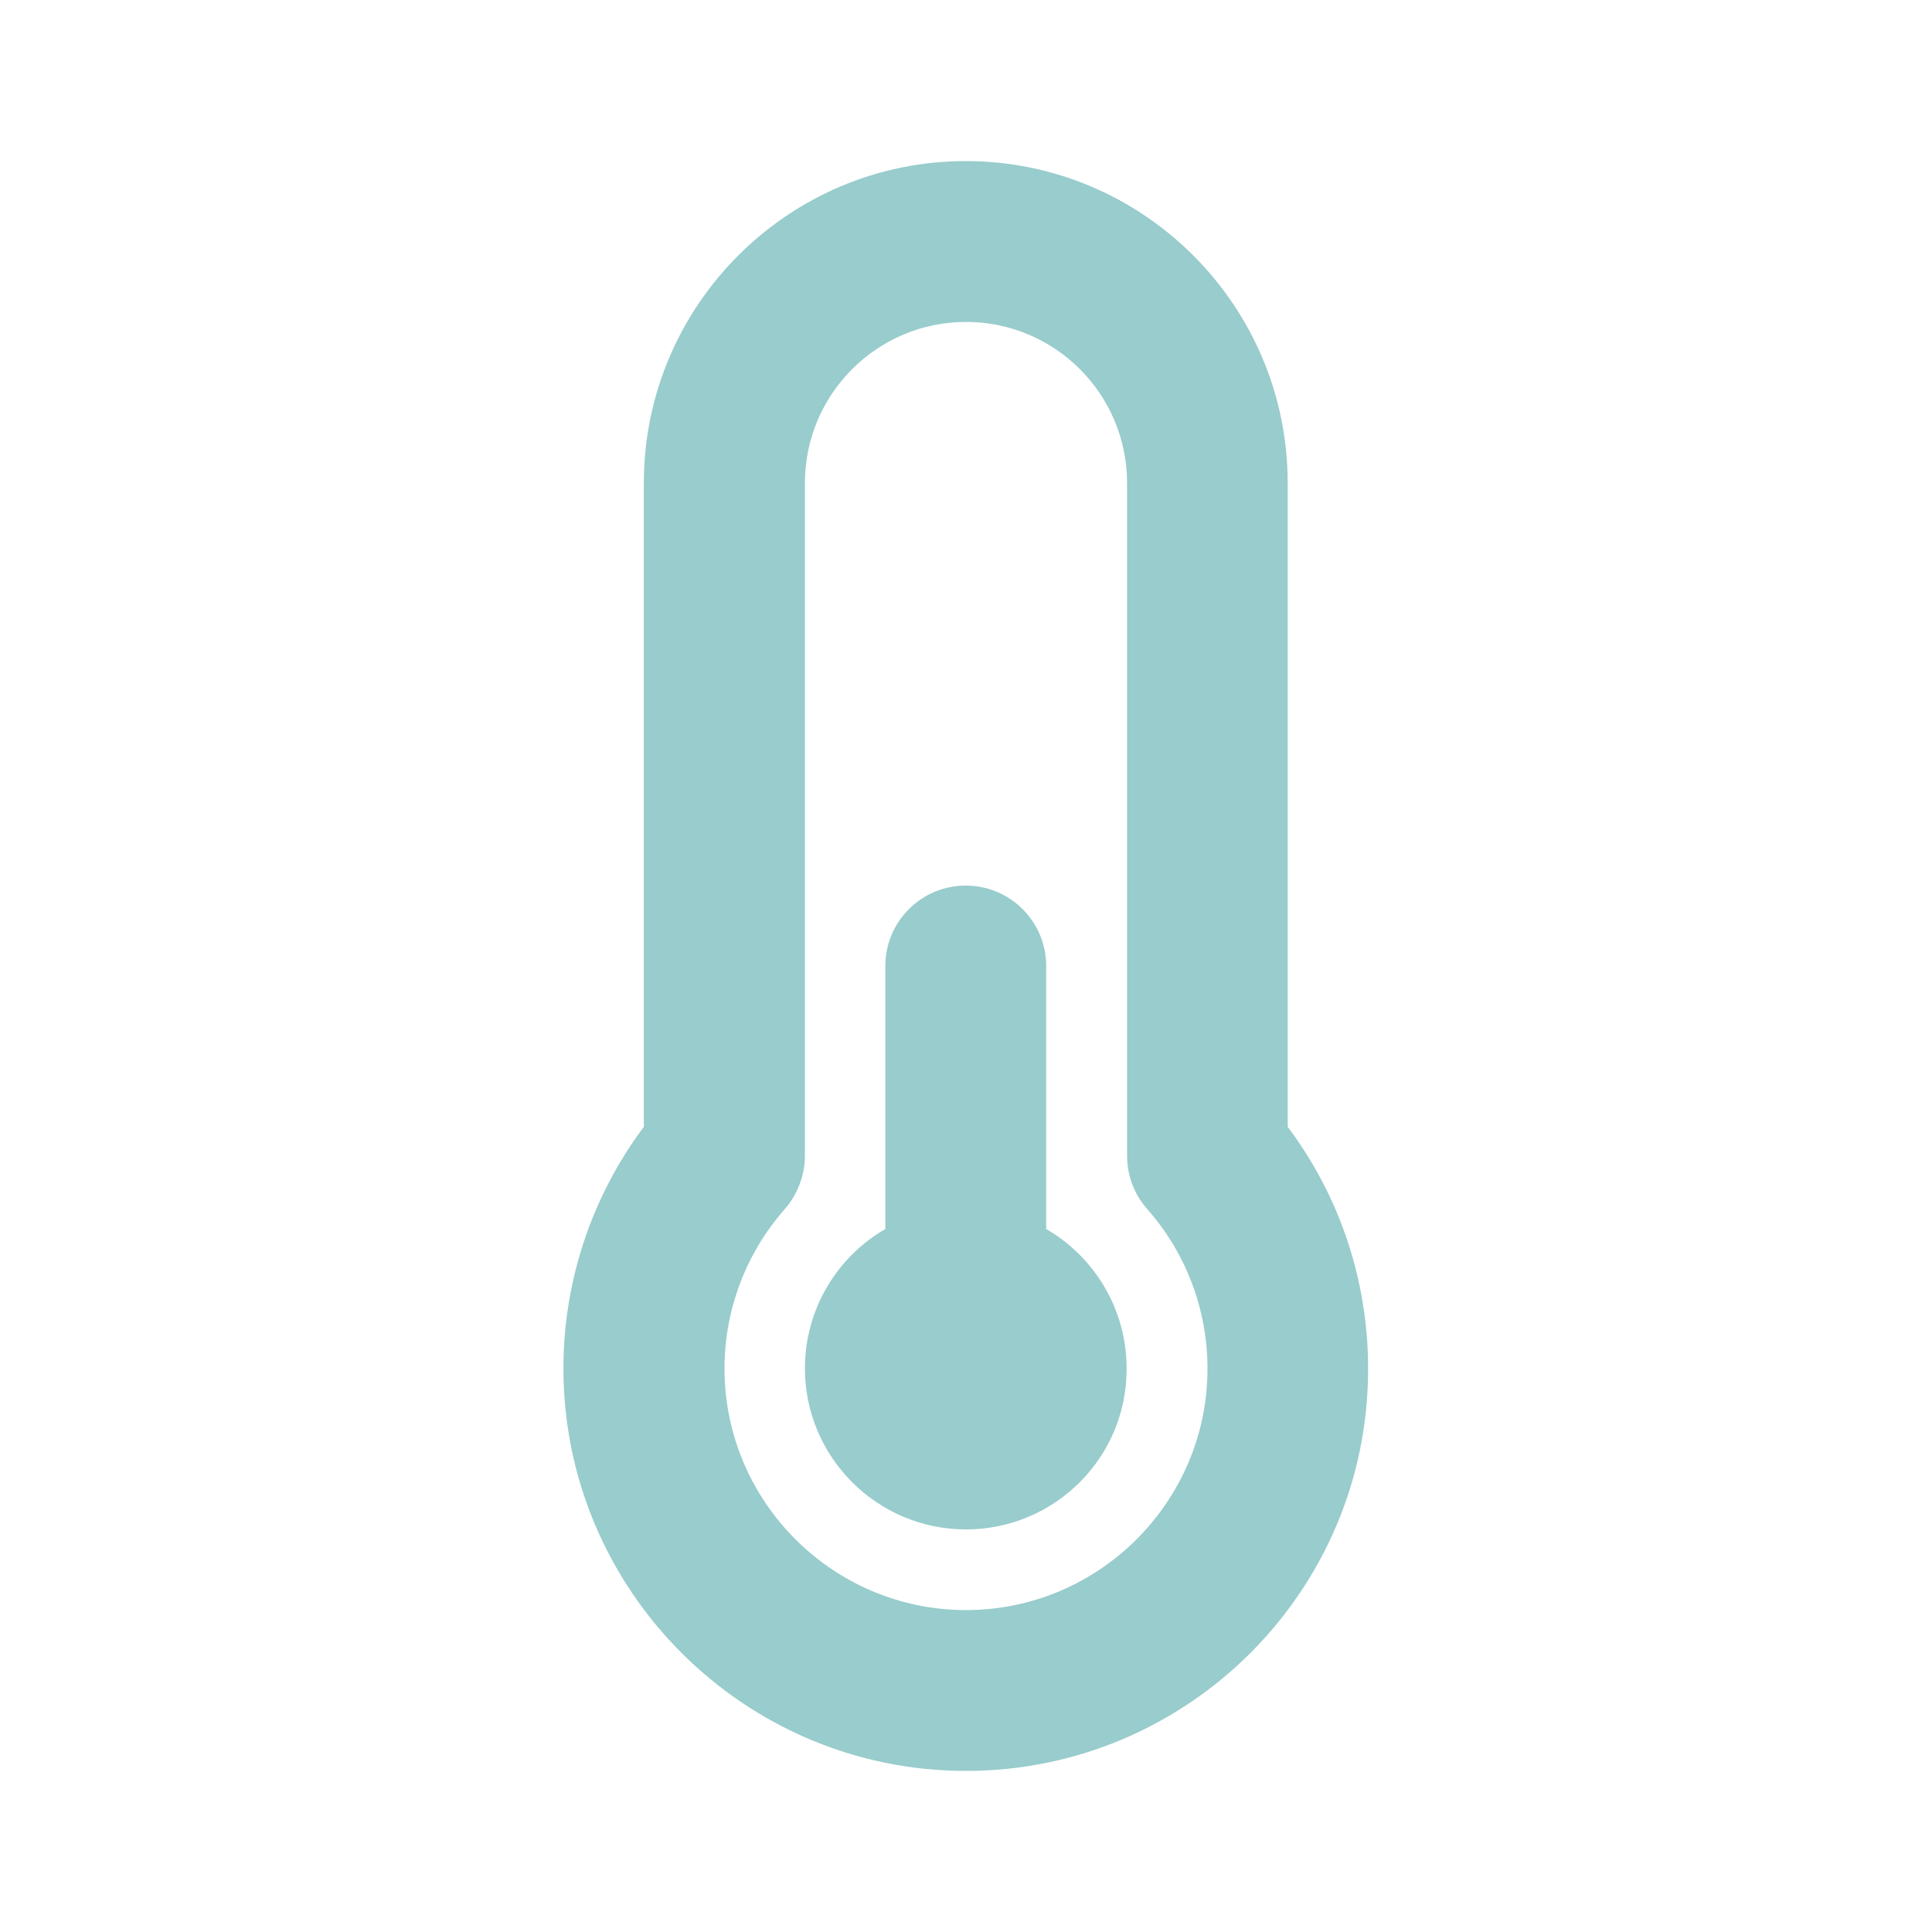 <?xml version="1.0" encoding="UTF-8"?> <!-- Generator: Adobe Illustrator 27.8.1, SVG Export Plug-In . SVG Version: 6.00 Build 0) --> <svg xmlns="http://www.w3.org/2000/svg" xmlns:xlink="http://www.w3.org/1999/xlink" version="1.1" id="Layer_1" x="0px" y="0px" viewBox="0 0 800 800" style="enable-background:new 0 0 800 800;" xml:space="preserve"> <style type="text/css"> .st0{fill:#99CCCC;} </style> <path class="st0" d="M400,733.3c-91.9,0-166.7-74.8-166.7-166.7c0-36.2,11.8-71.3,33.3-100V200c0-73.5,59.8-133.3,133.3-133.3 c73.5,0,133.3,59.8,133.3,133.3v266.6c21.6,28.7,33.3,63.8,33.3,100C566.7,658.6,491.9,733.3,400,733.3z M400,133.3 c-36.8,0-66.7,29.9-66.7,66.7v278.5c0,8.1-3,16-8.3,22.1c-16.1,18.3-25,41.7-25,66.1c0,55.1,44.9,100,100,100 c55.1,0,100-44.9,100-100c0-24.4-8.9-47.9-25-66.1c-5.4-6.1-8.3-13.9-8.3-22.1V200C466.7,163.2,436.8,133.3,400,133.3z M400,633.3 c-36.8,0-66.7-29.9-66.7-66.7c0-24.6,13.4-46.2,33.3-57.7V400c0-18.4,14.9-33.3,33.3-33.3s33.3,14.9,33.3,33.3v108.9 c19.9,11.5,33.3,33.1,33.3,57.7C466.7,603.4,436.8,633.3,400,633.3z"></path> </svg> 